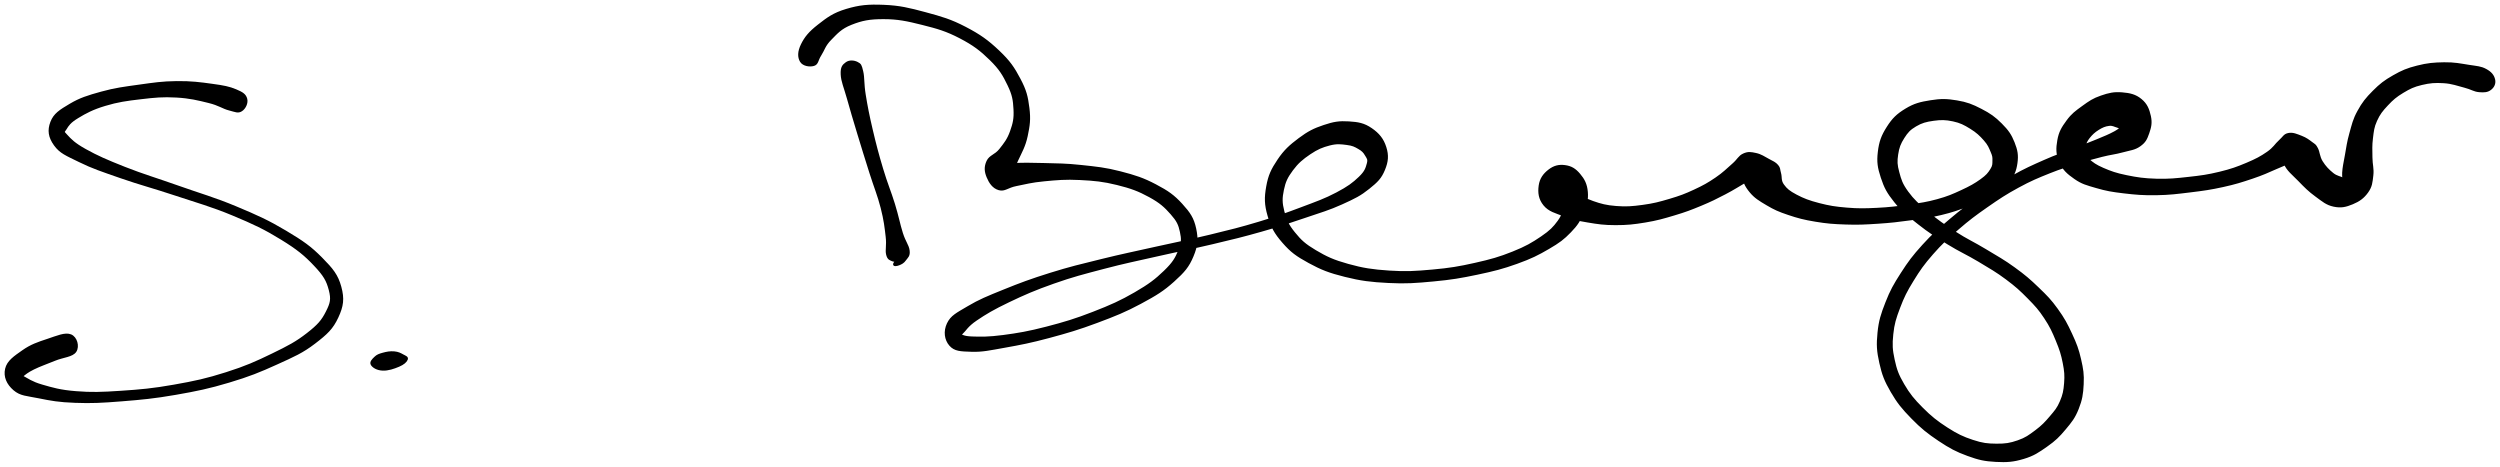 <svg xmlns="http://www.w3.org/2000/svg" data-bbox="378.523 379.337 1346.494 246.512" viewBox="375.523 376.337 1352.494 252.512" data-type="ugc"><g><path d="M508.79 429.88c-.6-2.2-1.98-3.23-5.69-4.77-3.72-1.54-6.49-2.07-12.89-2.95s-11.24-1.54-19.12-1.45c-7.89.09-12.18.78-20.31 1.91-8.13 1.14-12.89 1.7-20.35 3.76s-11.51 3.33-16.94 6.54c-5.44 3.22-8.57 5.18-10.23 9.53-1.66 4.36-1.15 8.03 1.9 12.26 3.06 4.22 6.19 5.35 13.36 8.87 7.18 3.53 12.15 5.13 22.53 8.75 10.39 3.62 17.33 5.33 29.4 9.35s19.51 5.99 30.95 10.75c11.45 4.76 17.41 7.59 26.27 13.04 8.87 5.45 12.8 8.69 18.04 14.22 5.25 5.54 6.86 8.38 8.18 13.47 1.31 5.08.8 7.2-1.61 11.95-2.4 4.76-4.52 7.22-10.41 11.81-5.88 4.59-10.22 6.89-19 11.14-8.79 4.26-14.28 6.75-24.92 10.12-10.65 3.38-16.89 4.74-28.3 6.75-11.4 2.02-18.12 2.62-28.74 3.32-10.63.71-15.84.88-24.38.2-8.55-.68-12.65-1.95-18.34-3.59s-8.02-3.55-10.1-4.59c-2.09-1.05-1.46.25-.33-.65 1.12-.9 2.45-2.14 5.94-3.86 3.48-1.72 6.94-2.85 11.48-4.73 4.54-1.87 9.49-1.98 11.21-4.65 1.73-2.67.45-7.44-2.59-8.68-3.05-1.24-7.44.77-12.63 2.48-5.18 1.71-8.81 2.92-13.29 6.07-4.48 3.16-8.15 5.54-9.1 9.7s.79 8.03 4.35 11.1c3.57 3.08 6.87 2.94 13.49 4.29 6.62 1.34 10.68 2.11 19.6 2.43 8.93.33 14.19.06 25.03-.8 10.85-.87 17.57-1.48 29.2-3.5 11.62-2.03 17.98-3.35 28.93-6.62 10.96-3.28 16.58-5.57 25.83-9.77 9.26-4.2 13.89-6.2 20.46-11.23 6.58-5.03 9.63-7.88 12.43-13.93 2.81-6.05 3.33-9.94 1.6-16.31s-4.31-9.53-10.24-15.54-10.14-8.98-19.42-14.51c-9.27-5.53-15.34-8.3-26.96-13.15-11.62-4.86-19.1-6.87-31.12-11.14-12.01-4.26-18.92-6.21-28.97-10.18-10.04-3.96-14.98-6.16-21.26-9.65-6.29-3.5-8.03-5.55-10.16-7.83-2.12-2.29-1.68-1.64-.47-3.6 1.2-1.97 2.23-3.65 6.49-6.22 4.25-2.58 7.97-4.6 14.79-6.65 6.81-2.05 11.58-2.71 19.29-3.61 7.71-.91 11.9-1.33 19.26-.92 7.35.41 11.79 1.55 17.51 2.95s7.57 3.13 11.11 4.04c3.53.91 4.71 1.65 6.56.51 1.85-1.15 3.28-4.03 2.68-6.23" stroke="#000000" fill="#000000"></path><path d="M591.23 574.28c2.62-1.11 3.95-2.37 4.4-3.52s-.76-1.46-2.14-2.22c-1.38-.77-2.59-1.44-4.75-1.62-2.15-.18-3.96.16-6.02.72-2.06.57-3.08.93-4.3 2.12s-2.62 2.51-1.79 3.83c.82 1.32 2.97 2.62 5.89 2.76s6.09-.95 8.71-2.07" stroke="#000000" fill="#000000"></path><path d="M833.37 410.43c-1.7 1.25-2.71 2.26-2.54 6.11.18 3.86 1.62 6.77 3.41 13.17 1.79 6.41 3.12 10.87 5.54 18.87 2.42 7.99 4.02 13.09 6.55 21.12 2.54 8.03 4.35 12.11 6.12 19.02 1.76 6.92 2.11 10.5 2.71 15.57.6 5.06-.37 7.18.26 9.76.64 2.58 1.78 2.61 2.93 3.15s2.08-.09 2.82-.45 1.28-1.83.88-1.32-2.85 3.09-2.88 3.87c-.03.79 1.51.55 2.73.06s2.32-1.01 3.36-2.5c1.05-1.49 2.23-2.06 1.88-4.94-.35-2.87-2.06-4.41-3.65-9.43-1.58-5.02-2.15-8.71-4.28-15.67-2.14-6.95-4.01-11.06-6.41-19.11-2.41-8.04-3.74-13.12-5.62-21.12-1.88-8.01-2.76-12.59-3.79-18.91-1.03-6.31-.54-9.18-1.36-12.66-.82-3.47-1-3.78-2.73-4.7-1.74-.91-4.24-1.13-5.93.11" stroke="#000000" fill="#000000"></path><path d="M815.82 411.5c2.12-.69 1.76-2.63 3.57-5.42 1.81-2.8 2.15-5.18 5.49-8.54 3.33-3.36 5.44-6 11.18-8.27 5.73-2.26 9.8-3.09 17.5-3.08 7.7.02 12.71 1.07 20.98 3.15 8.28 2.08 13.02 3.43 20.38 7.26 7.37 3.84 11.23 6.78 16.45 11.91 5.23 5.13 7.09 8.36 9.68 13.75s3 8.15 3.27 13.2-.35 7.68-1.9 12.04c-1.56 4.36-3.31 6.52-5.86 9.75-2.54 3.22-5.49 3.4-6.85 6.36-1.36 2.97-1.2 5.45.05 8.47s3.08 5.77 6.19 6.65c3.12.89 4.49-1.27 9.39-2.23 4.89-.96 8.19-1.92 15.08-2.57s11.46-1.1 19.36-.7 12.61.85 20.14 2.71 11.65 3.4 17.51 6.6 8.41 5.56 11.79 9.4c3.39 3.84 4.28 5.83 5.13 9.81.84 3.98.86 5.81-.89 10.09-1.75 4.29-3.1 6.69-7.87 11.31-4.78 4.62-8.31 7.31-16.02 11.78-7.72 4.46-13 6.82-22.58 10.54-9.58 3.73-15.59 5.55-25.33 8.07s-15.32 3.46-23.38 4.53c-8.07 1.06-12.24.95-16.93.79-4.68-.16-5.44-1.11-6.5-1.58-1.06-.46-.57.85 1.19-.75 1.77-1.59 2.59-3.8 7.62-7.22 5.04-3.42 9.19-5.9 17.55-9.9 8.37-4 14.01-6.48 24.29-10.1s15.85-5.02 27.12-7.99c11.28-2.97 17.52-4.18 29.27-6.85s18.29-3.84 29.48-6.49 16.49-3.93 26.47-6.77c9.98-2.83 14.75-4.47 23.45-7.42s13.14-4.18 20.07-7.32c6.94-3.13 10.02-4.66 14.6-8.34 4.59-3.67 6.52-5.6 8.34-10.02 1.81-4.41 2.13-7.65.73-12.06-1.39-4.42-3.75-7.29-7.71-10-3.97-2.71-7.02-3.23-12.13-3.55s-8.05.14-13.41 1.94c-5.35 1.79-8.43 3.34-13.37 7.03-4.93 3.7-7.84 6.29-11.32 11.46s-5 8.38-6.06 14.39c-1.07 6.02-1 9.67.74 15.68s3.54 9.33 7.94 14.37c4.39 5.04 7.33 7.17 14.03 10.83 6.7 3.65 10.87 5.3 19.47 7.44 8.59 2.15 13.94 2.81 23.51 3.29 9.57.49 14.74.06 24.34-.84s14.66-1.75 23.67-3.65 13.67-3.09 21.37-5.85c7.7-2.77 11.35-4.6 17.13-7.98s8.06-5.09 11.77-8.93c3.71-3.83 4.97-5.94 6.78-10.24s2.62-7.11 2.26-11.26-1.68-6.69-4.06-9.49c-2.37-2.81-4.52-4.1-7.81-4.54-3.28-.44-5.88.2-8.63 2.33-2.74 2.13-4.58 4.58-5.1 8.31-.51 3.74-.13 7.12 2.53 10.36 2.67 3.23 6.08 3.99 10.8 5.8 4.73 1.81 7.27 2.32 12.82 3.26 5.55.93 8.74 1.42 14.93 1.42s9.67-.36 16.03-1.41c6.36-1.06 9.75-2.05 15.77-3.85 6.01-1.8 8.83-2.88 14.31-5.15s8.28-3.69 13.08-6.19c4.81-2.5 7.36-4.25 10.95-6.3 3.59-2.06 5.49-2.24 6.98-3.97 1.49-1.74 1.37-3.66.48-4.71s-3.24-1.6-4.92-.53c-1.69 1.07-3.55 2.99-3.51 5.88s1.16 5.47 3.73 8.58c2.57 3.12 4.99 4.57 9.11 7 4.13 2.43 6.28 3.4 11.51 5.16 5.24 1.76 8.45 2.61 14.67 3.64s9.71 1.3 16.45 1.52c6.73.22 10.2.04 17.23-.42 7.02-.46 11.05-.93 17.89-1.87s10.18-1.35 16.33-2.82c6.15-1.48 9-2.54 14.41-4.56 5.4-2.01 8.23-2.99 12.61-5.53 4.39-2.55 6.56-3.69 9.33-7.21s3.92-6.11 4.51-10.39c.59-4.27.11-6.81-1.55-11.01-1.67-4.2-3.24-6.41-6.79-9.98-3.54-3.57-6.14-5.4-10.94-7.87-4.8-2.48-7.62-3.59-13.06-4.51-5.43-.91-8.62-.95-14.13-.07s-8.75 1.65-13.41 4.49c-4.67 2.84-6.98 5.1-9.91 9.7-2.94 4.61-4.13 7.9-4.76 13.31-.64 5.41-.16 8.39 1.6 13.77 1.77 5.37 3.21 8.11 7.21 13.1 4 5 7.06 7.33 12.79 11.86 5.74 4.54 9.38 6.8 15.88 10.83 6.51 4.03 10.32 5.54 16.65 9.34 6.32 3.8 9.61 5.64 14.98 9.64 5.37 4.01 7.7 6.17 11.87 10.4 4.16 4.23 5.9 6.13 8.95 10.74 3.06 4.61 4.33 7.41 6.34 12.29 2.02 4.88 2.85 7.51 3.76 12.12.9 4.61 1.06 6.74.75 10.94-.32 4.2-.77 6.42-2.34 10.06-1.56 3.65-2.8 5.01-5.48 8.17-2.69 3.17-4.42 5.01-7.94 7.65-3.53 2.64-5.4 4.07-9.67 5.55s-6.78 1.88-11.69 1.84c-4.9-.05-7.49-.31-12.85-2.07-5.36-1.77-8.46-3.24-13.95-6.76-5.48-3.53-8.77-6.14-13.47-10.87-4.71-4.72-7-7.54-10.05-12.76-3.05-5.23-4.02-7.92-5.21-13.37s-1.35-8.22-.76-13.88 1.5-8.6 3.71-14.42c2.2-5.83 3.73-8.87 7.31-14.69s5.69-8.84 10.57-14.42 7.94-8.36 13.85-13.48c5.91-5.11 9.18-7.55 15.7-12.1 6.52-4.54 10.12-6.94 16.9-10.62 6.77-3.69 10.51-5.21 16.97-7.8 6.46-2.6 9.68-3.41 15.34-5.19s8.13-2.48 12.96-3.7c4.82-1.23 7.08-1.3 11.18-2.43 4.11-1.13 6.54-1.22 9.34-3.21 2.8-2 3.54-3.59 4.65-6.76 1.1-3.18 1.68-5.52.88-9.13s-1.86-6.42-4.89-8.9c-3.02-2.49-5.94-3.15-10.24-3.51s-7.01.27-11.25 1.73c-4.25 1.45-6.3 2.89-9.97 5.55s-5.73 4.11-8.38 7.74c-2.66 3.62-4.11 5.99-4.89 10.4s-.82 7.54.98 11.64c1.8 4.11 4.06 6.14 8.01 8.89 3.95 2.76 6.43 3.34 11.73 4.88s8.3 2.06 14.76 2.83c6.46.76 10.37 1.1 17.56 1 7.19-.11 11.2-.66 18.4-1.53 7.19-.88 10.9-1.39 17.58-2.86 6.69-1.47 10.06-2.55 15.84-4.49 5.78-1.95 8.46-3.21 13.06-5.24 4.6-2.02 7.07-2.69 9.93-4.88 2.85-2.18 4.24-4.03 4.34-6.03.11-1.99-1.86-3.78-3.81-3.94-1.94-.15-4.72.69-5.91 3.15-1.18 2.46-1.54 5.49.01 9.15s4.35 5.64 7.74 9.14 5.43 5.59 9.2 8.34c3.78 2.75 5.74 4.57 9.68 5.4 3.94.82 6.41.23 10.04-1.27s5.95-3.19 8.11-6.22c2.16-3.02 2.26-5.18 2.71-8.91.44-3.74-.45-5.72-.48-9.75-.04-4.03-.23-6.41.28-10.41s.62-5.98 2.26-9.59 3.05-5.38 5.93-8.45c2.87-3.07 4.73-4.66 8.46-6.91 3.74-2.24 5.78-3.26 10.21-4.32s7.31-1.27 11.94-.98c4.64.29 7.41 1.46 11.24 2.43 3.82.97 5.06 2.17 7.88 2.42 2.81.26 4.55.11 6.18-1.16 1.64-1.28 2.49-3.13 1.98-5.22s-1.79-3.75-4.54-5.23c-2.75-1.49-4.7-1.48-9.2-2.19-4.51-.71-7.76-1.45-13.32-1.37-5.57.08-9.04.37-14.52 1.77-5.48 1.39-8.14 2.51-12.89 5.22-4.75 2.7-7.05 4.5-10.86 8.31s-5.7 6.19-8.2 10.75c-2.51 4.55-3 7.28-4.34 12.02s-1.61 7.44-2.38 11.67c-.78 4.24-1.33 6.68-1.49 9.52s.38 3.62.67 4.7c.3 1.07.96.97.81.68-.16-.3-.15-1.19-1.58-2.16-1.42-.97-3.25-.86-5.53-2.7-2.28-1.83-4.17-3.76-5.86-6.5-1.69-2.73-1.51-5.13-2.61-7.16-1.09-2.04-1.17-1.75-2.86-3.03-1.69-1.27-3.09-2.38-5.6-3.35-2.52-.97-4.61-1.96-6.96-1.49-2.36.46-2.57 1.78-4.84 3.8-2.26 2.02-2.93 3.82-6.48 6.28s-6.1 3.84-11.29 6.02c-5.18 2.18-8.36 3.33-14.64 4.86s-9.9 2.03-16.75 2.78c-6.85.76-10.75 1.19-17.49 1s-10.43-.75-16.2-1.93-8.57-2.21-12.65-3.97-5.68-3.03-7.76-4.82c-2.08-1.78-2.18-2.64-2.64-4.13-.45-1.48-.19-1.7.37-3.3.55-1.59.93-2.84 2.41-4.68 1.48-1.83 2.83-3.13 4.99-4.48s3.72-2 5.81-2.26c2.08-.26 2.91.5 4.6.97 1.7.46 2.61 1.44 3.88 1.34 1.27-.11 1.84-1.36 2.46-1.87.63-.51 1-.48.68-.67-.31-.19-.56-1.08-2.25-.26-1.69.81-2.97 2.59-6.18 4.35s-5.36 2.56-9.87 4.45c-4.51 1.88-7.04 2.76-12.67 4.97s-8.9 3.15-15.47 6.07c-6.58 2.91-10.45 4.59-17.41 8.51s-10.65 6.39-17.38 11.08c-6.73 4.7-10.08 7.14-16.28 12.39-6.19 5.25-9.44 8.08-14.69 13.87-5.25 5.8-7.6 8.93-11.57 15.11s-5.77 9.36-8.28 15.78-3.62 9.81-4.28 16.33c-.66 6.53-.43 9.93.99 16.28s2.65 9.53 6.09 15.49c3.45 5.95 5.99 9.03 11.13 14.3 5.15 5.27 8.59 8.02 14.6 12.04 6.02 4.01 9.34 5.78 15.48 8.03 6.15 2.25 9.22 2.89 15.25 3.22 6.03.32 9.4.06 14.9-1.58s8.1-3.47 12.59-6.63c4.49-3.15 6.49-5.15 9.86-9.16 3.36-4.01 5.03-6.06 6.97-10.9 1.93-4.84 2.44-7.95 2.69-13.29.26-5.35-.16-8.01-1.41-13.43-1.24-5.42-2.32-8.26-4.83-13.66-2.5-5.41-4.09-8.39-7.68-13.36s-5.63-7.03-10.27-11.49c-4.63-4.46-7.19-6.67-12.89-10.81s-9.2-6.01-15.6-9.88c-6.39-3.87-10.14-5.42-16.38-9.46-6.24-4.05-9.66-6.4-14.82-10.76-5.16-4.37-7.78-6.71-10.96-11.05-3.17-4.35-3.81-6.6-4.91-10.68-1.11-4.08-1.17-5.97-.61-9.73.55-3.77 1.41-5.98 3.39-9.09 1.99-3.11 3.29-4.55 6.53-6.47 3.24-1.91 5.61-2.54 9.68-3.1 4.06-.56 6.62-.56 10.64.32 4.02.87 6.08 1.96 9.48 4.06 3.4 2.09 5.26 3.86 7.51 6.42 2.26 2.55 2.81 4.12 3.76 6.37.96 2.24 1.05 2.9 1 4.85-.04 1.95.1 2.81-1.23 4.9-1.33 2.1-2.23 3.27-5.43 5.58s-5.83 3.78-10.55 5.96-7.36 3.35-13.06 4.92-8.88 1.99-15.42 2.93-10.56 1.44-17.28 1.77-10.06.39-16.33-.12c-6.27-.52-9.54-1.05-15.01-2.46-5.47-1.42-8.48-2.57-12.36-4.62-3.88-2.06-5.3-3.25-7.04-5.64s-1.02-4.22-1.64-6.33c-.63-2.11-.22-2.74-1.49-4.21-1.26-1.48-2.49-1.91-4.82-3.17-2.34-1.26-4.14-2.56-6.84-3.13-2.69-.58-4.16-.87-6.65.27-2.48 1.14-2.8 2.83-5.78 5.42-2.99 2.6-4.98 4.73-9.14 7.54-4.15 2.82-6.67 4.24-11.65 6.55s-7.68 3.33-13.27 4.99-8.86 2.53-14.67 3.31c-5.81.79-9 1.03-14.4.61s-8.32-1.21-12.62-2.72c-4.29-1.52-6.34-2.77-8.85-4.86-2.5-2.1-2.44-4.41-3.68-5.62-1.23-1.22-1.45-.76-2.5-.45s-1.84 1.19-2.75 1.98c-.91.8-1.63 1.31-1.81 1.99-.18.69.34.68.89 1.44.55.77 1.26.75 1.87 2.4.6 1.64 1.51 3.09 1.15 5.84-.37 2.74-.57 4.59-2.98 7.87s-4.16 5.17-9.08 8.52c-4.93 3.35-8.36 5.37-15.55 8.24s-11.72 4.16-20.4 6.11-13.69 2.79-22.99 3.63c-9.3.83-14.35 1.17-23.5.56-9.16-.61-14.29-1.4-22.26-3.62-7.98-2.21-11.79-4.01-17.62-7.46-5.82-3.46-8.04-5.53-11.51-9.81-3.47-4.27-4.6-6.89-5.81-11.56s-1.19-7.29-.24-11.81c.94-4.51 2.08-6.85 4.97-10.76 2.9-3.91 5.46-6.06 9.5-8.79 4.05-2.73 6.72-3.83 10.74-4.86 4.01-1.03 6.2-.67 9.35-.28s4.34 1.03 6.38 2.21c2.05 1.19 2.87 2.02 3.85 3.71.98 1.68 1.72 2.26 1.04 4.7-.69 2.44-1.11 4.29-4.47 7.49-3.35 3.21-6.03 5.24-12.32 8.55s-10.68 4.83-19.11 8c-8.42 3.17-13.16 4.9-23 7.86s-15.08 4.25-26.2 6.95c-11.12 2.69-17.64 3.89-29.41 6.53-11.77 2.65-18.02 3.86-29.43 6.68-11.42 2.82-17.06 4.13-27.64 7.43s-16.36 5.47-25.28 9.08c-8.91 3.6-13.23 5.35-19.29 8.95-6.07 3.61-9.06 4.94-11.02 9.06s-1.35 8.59 1.22 11.53c2.57 2.93 5.68 2.96 11.61 3.15 5.94.19 9.69-.73 18.08-2.21 8.38-1.49 13.88-2.55 23.83-5.22 9.95-2.68 16.01-4.45 25.91-8.15 9.9-3.69 15.3-5.87 23.6-10.32 8.29-4.46 12.22-6.86 17.86-11.93 5.64-5.08 7.99-7.82 10.34-13.47 2.36-5.65 2.62-9.19 1.43-14.77-1.2-5.58-3.09-8.4-7.39-13.12-4.3-4.71-7.47-6.96-14.11-10.45-6.64-3.5-11.05-4.93-19.11-7.01-8.06-2.09-12.91-2.53-21.19-3.42-8.28-.9-12.94-.85-20.22-1.05-7.29-.21-11.09-.22-16.19.02-5.1.25-7.53-.19-9.33 1.21-1.79 1.41-.9 4.71.35 5.83s3.72 1.61 5.91-.23c2.19-1.85 3.02-4.6 5.05-9 2.02-4.4 3.88-7.37 5.08-12.99 1.19-5.63 1.69-8.98.91-15.12-.77-6.14-1.54-9.42-4.79-15.57-3.24-6.14-5.54-9.58-11.43-15.16s-10.09-8.61-18.01-12.73c-7.93-4.12-12.81-5.51-21.6-7.88-8.8-2.36-13.85-3.61-22.38-3.96-8.53-.36-13.19.08-20.27 2.2-7.07 2.12-10.28 4.62-15.11 8.39-4.83 3.76-7.1 6.53-9.02 10.42-1.91 3.89-1.84 6.82-.54 9.03s4.92 2.69 7.05 2.01" stroke="#000000" fill="#000000"></path></g></svg>